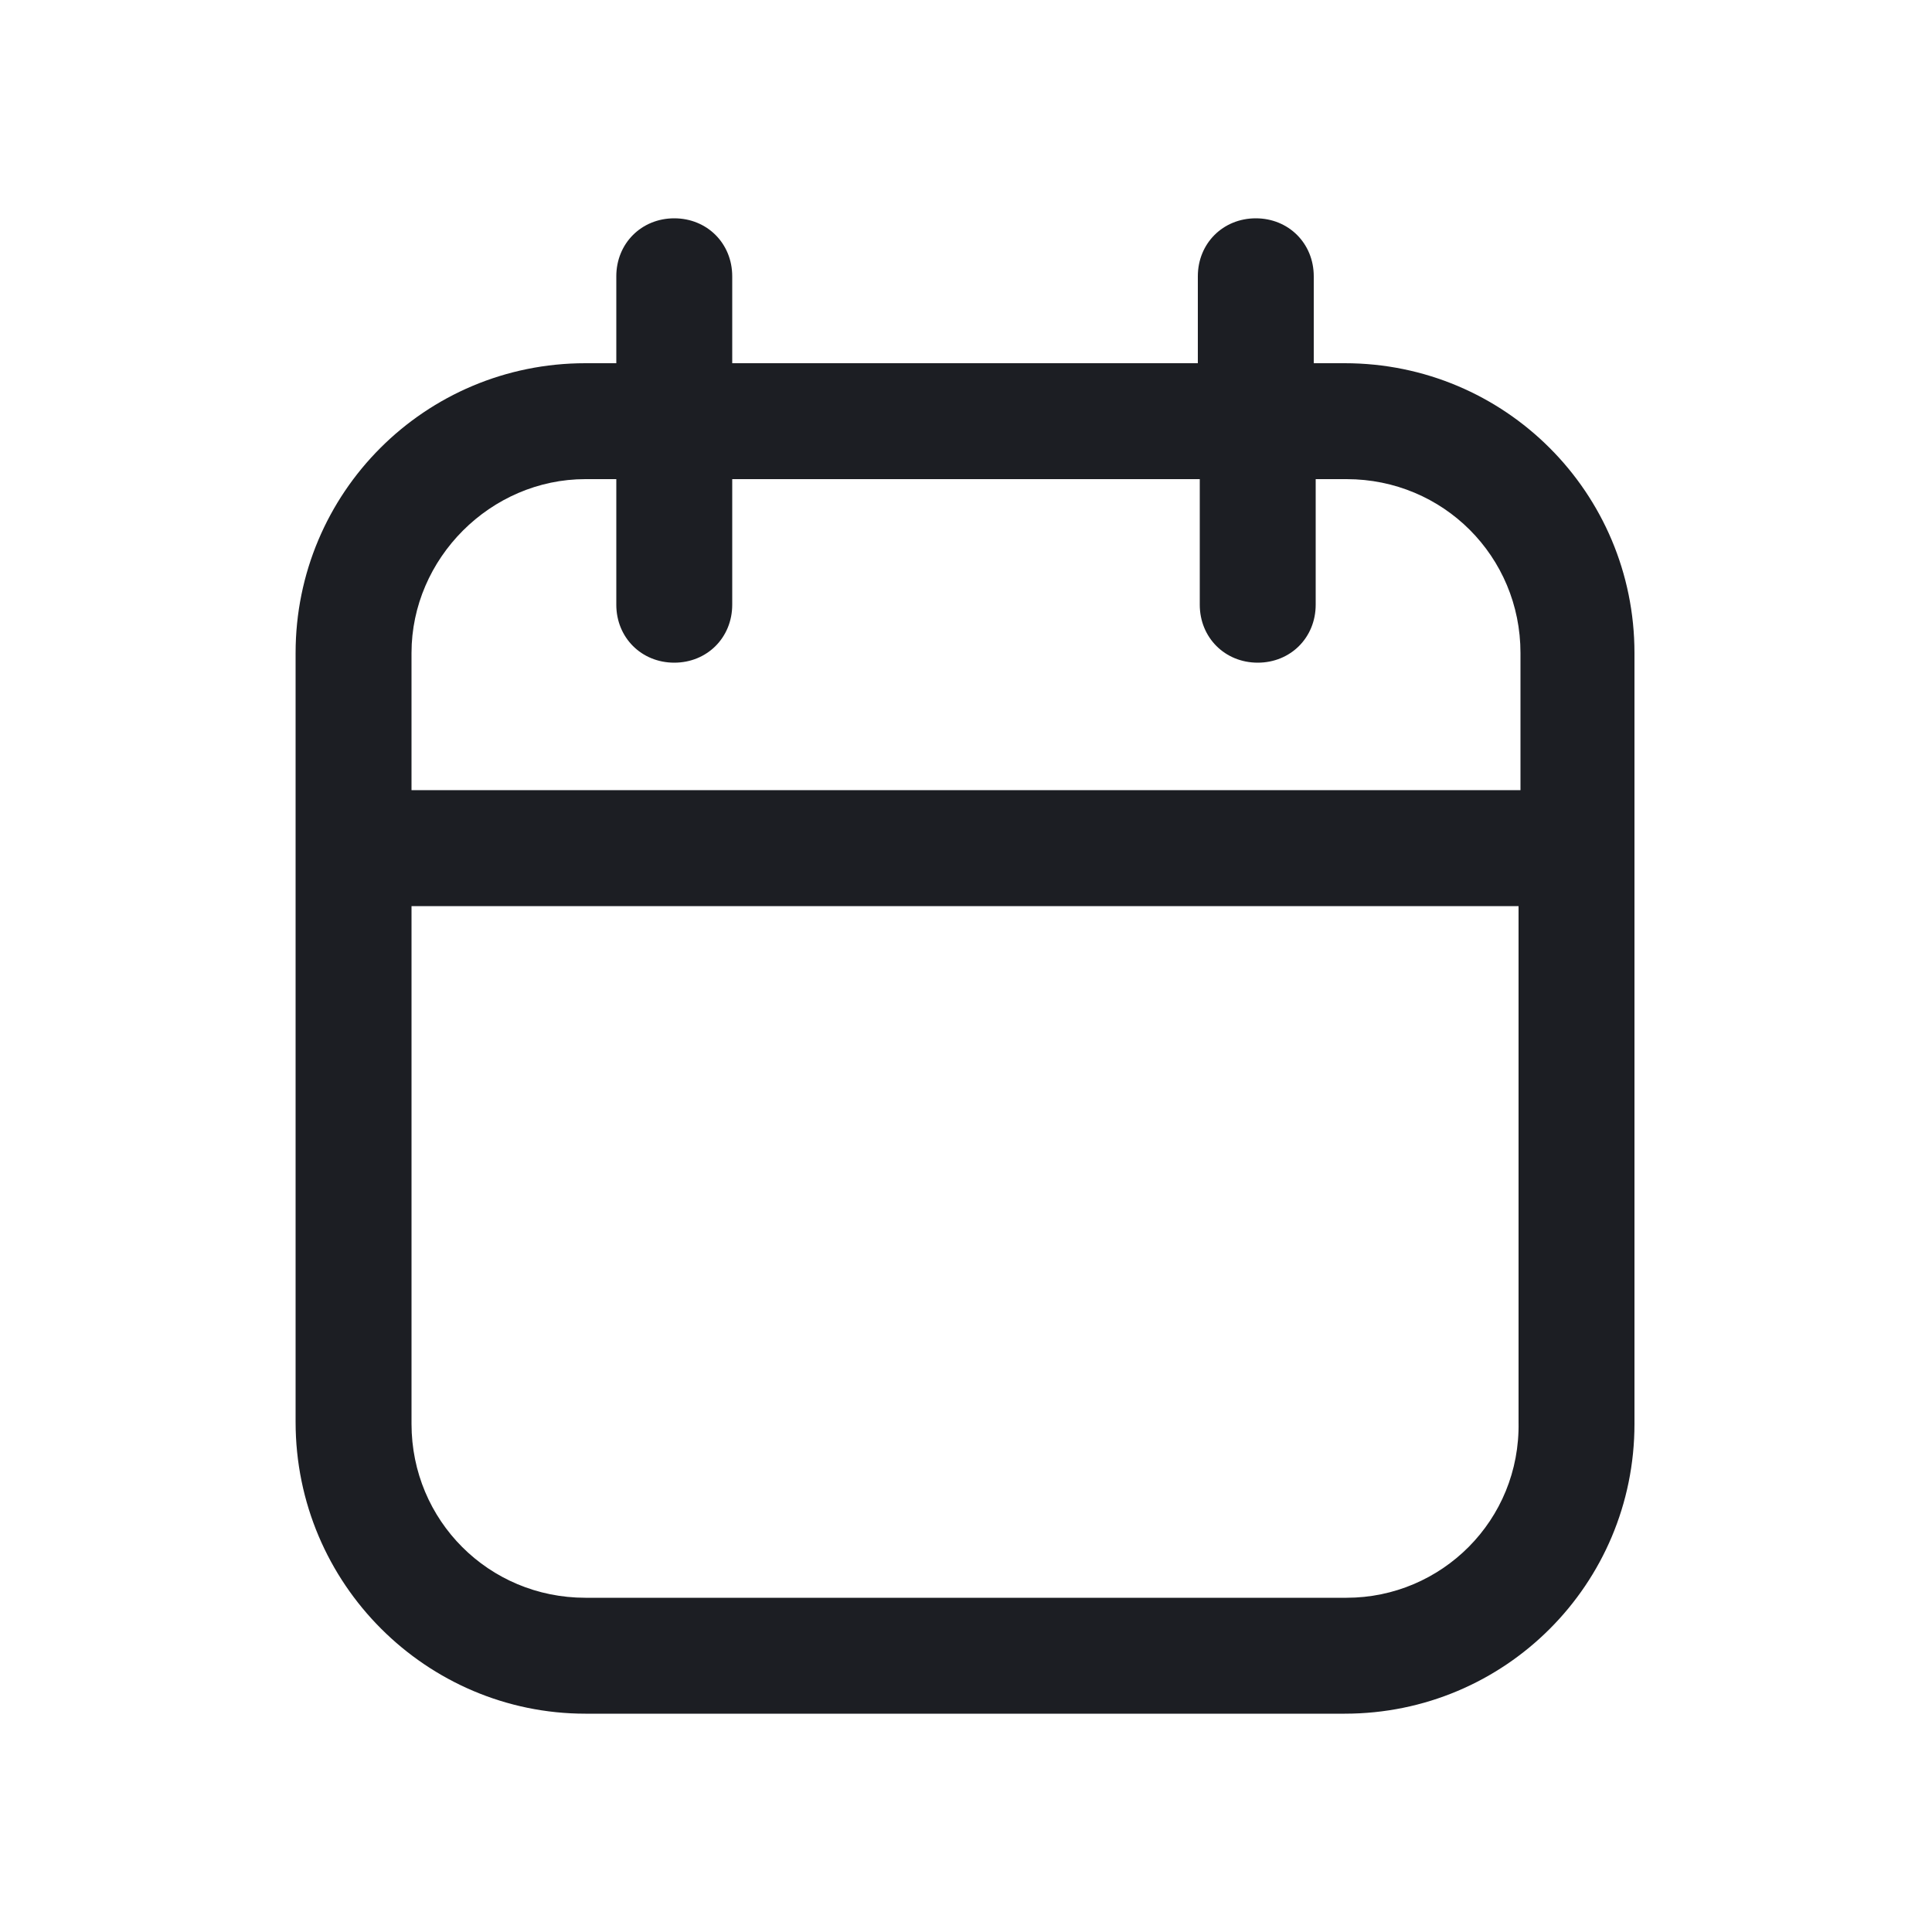 <?xml version="1.0" encoding="UTF-8"?>
<svg width="1200pt" height="1200pt" version="1.1" viewBox="0 0 1200 1200" xmlns="http://www.w3.org/2000/svg">
 <path d="m363.6 1064.4h471.6c99.602 0 180-80.398 180-180l-0.004-478.8c0-99.602-80.398-180-180-180h-19.199v-54c0-20.398-15.602-36-36-36s-36 15.602-36 36v54h-289.2v-54c0-20.398-15.602-36-36-36-20.398 0-36 15.602-36 36v54h-19.199c-99.602 0-180 80.398-180 180v477.6c0 100.8 81.598 181.2 180 181.2zm472.8-72h-472.8c-60 0-108-48-108-108v-321.6h687.6v320.4c1.195 61.199-48.004 109.2-106.8 109.2zm-472.8-694.8h19.199v78c0 20.398 15.602 36 36 36 20.398 0 36-15.602 36-36v-78h290.4v78c0 20.398 15.602 36 36 36 20.398 0 36-15.602 36-36v-78h19.199c60 0 108 48 108 108v85.199h-688.8v-85.199c0-58.801 49.199-108 108-108z" fill="#1c1e23"/>
</svg>
